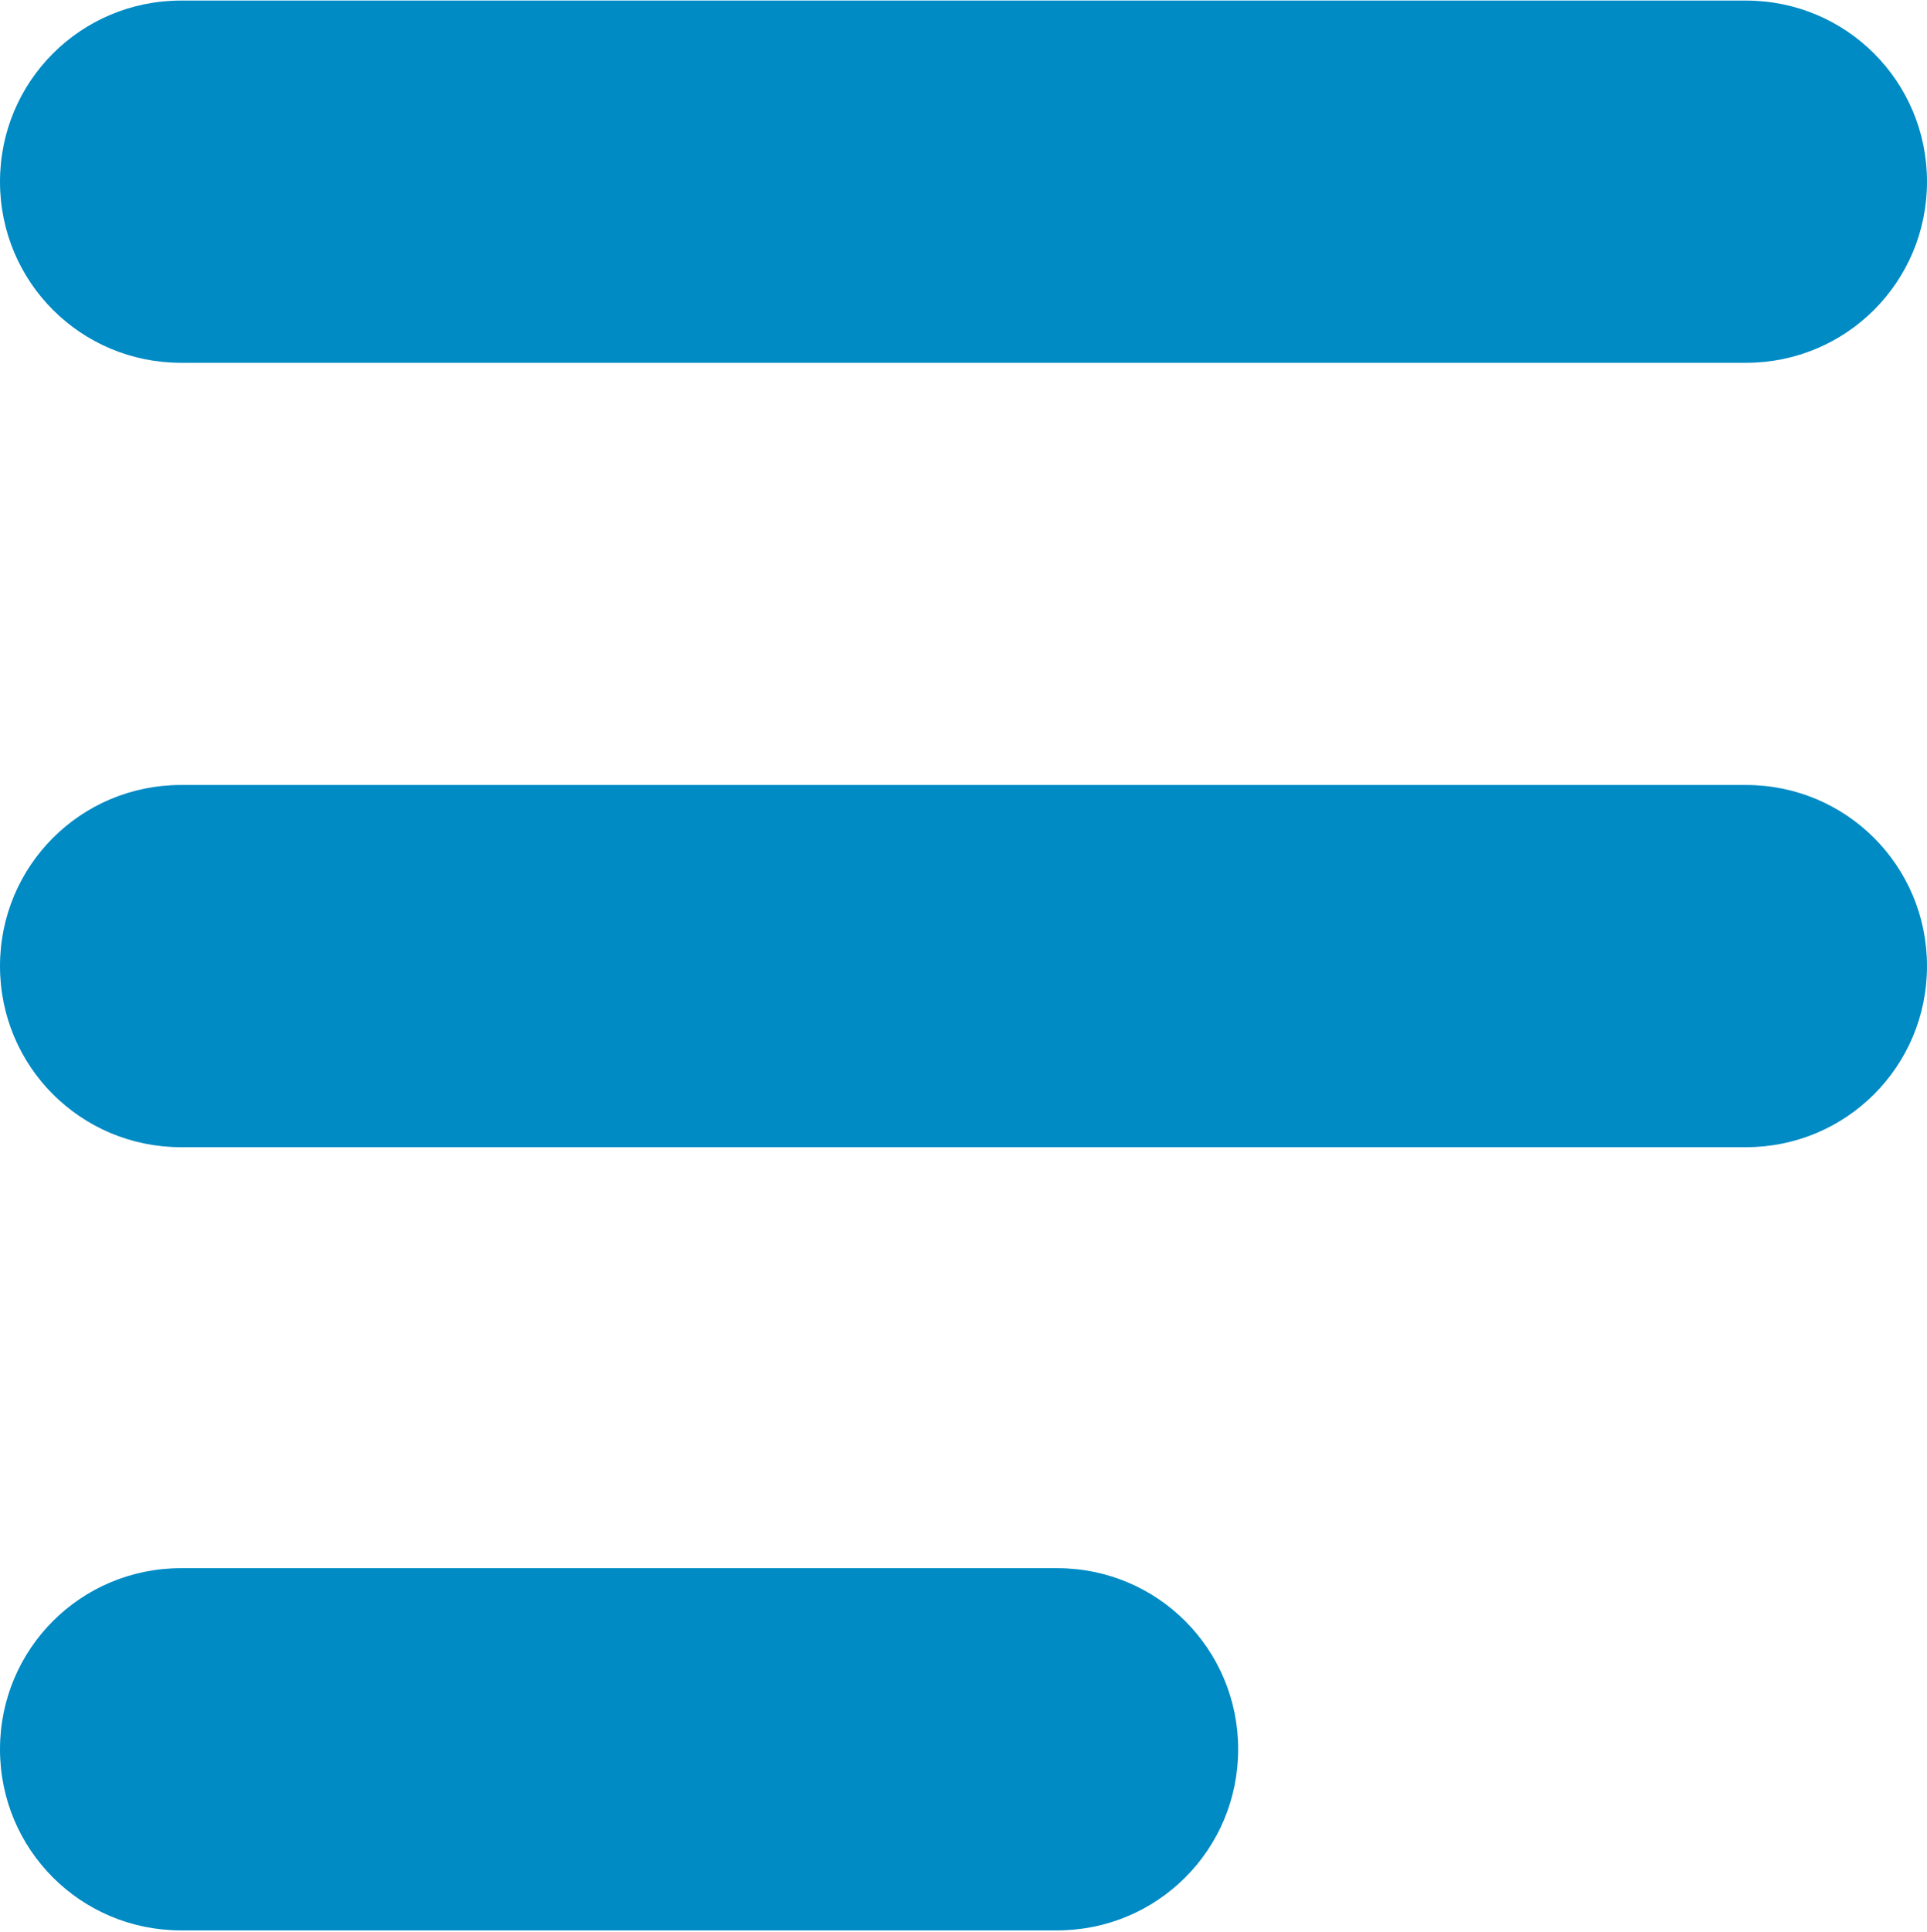 <?xml version="1.0"?>
<svg xmlns="http://www.w3.org/2000/svg" id="Ebene_1" data-name="Ebene 1" viewBox="0 0 15.75 15.78" width="400" height="401">
  <defs>
    <style>
      .cls-1{fill:#008BC5;stroke-width:0}
    </style>
  </defs>
  <path d="M14.27 6.41H1.48c-.82 0-1.48.66-1.48 1.48s.66 1.48 1.48 1.48h12.79c.82 0 1.48-.66 1.48-1.48s-.66-1.48-1.48-1.48ZM14.27 0H1.48C.66 0 0 .66 0 1.48s.66 1.48 1.48 1.48h12.79c.82 0 1.48-.66 1.48-1.48s-.66-1.48-1.48-1.48ZM8.64 12.81H1.48c-.82 0-1.48.66-1.48 1.48s.66 1.48 1.48 1.48h7.16c.82 0 1.48-.66 1.48-1.48s-.66-1.48-1.48-1.48Z" class="cls-1"/>
</svg>
